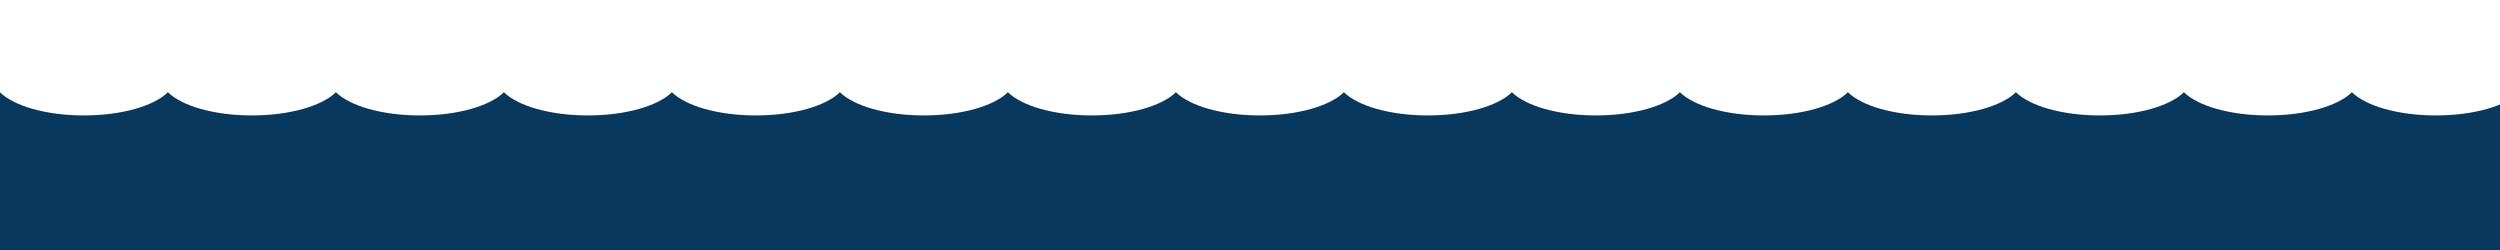 <svg xmlns="http://www.w3.org/2000/svg" xmlns:xlink="http://www.w3.org/1999/xlink" width="2500" height="250" viewBox="0 0 2500 250">
  <defs>
    <clipPath id="clip-path">
      <rect width="2500" height="250" fill="none"/>
    </clipPath>
    <clipPath id="clip-path-2">
      <rect id="長方形_1630" data-name="長方形 1630" width="168" height="250" transform="translate(-15116 -21686)" fill="none"/>
    </clipPath>
    <clipPath id="clip-path-3">
      <rect id="長方形_1629" data-name="長方形 1629" width="2642.855" height="257.866" fill="none"/>
    </clipPath>
  </defs>
  <g id="リピートグリッド_53" data-name="リピートグリッド 53" clip-path="url(#clip-path)">
    <g transform="translate(0 -1155)">
      <g id="マスクグループ_40" data-name="マスクグループ 40" transform="translate(15116 22841)" clip-path="url(#clip-path-2)">
        <g id="グループ_3198" data-name="グループ 3198" transform="translate(-15255.364 -21685.434)">
          <g id="グループ_3197" data-name="グループ 3197" transform="translate(0 0)" clip-path="url(#clip-path-3)">
            <path id="パス_1380" data-name="パス 1380" d="M2577.406,52.488c-37.956,0-70.462-9.637-84.074-23.324-13.612,13.687-46.121,23.324-84.077,23.324s-70.462-9.637-84.077-23.324c-13.612,13.687-46.118,23.324-84.074,23.324s-70.465-9.637-84.077-23.324c-13.611,13.687-46.118,23.324-84.077,23.324s-70.465-9.637-84.077-23.327c-13.612,13.69-46.121,23.327-84.083,23.327s-70.459-9.637-84.071-23.324c-13.615,13.687-46.121,23.324-84.077,23.324s-70.462-9.637-84.074-23.327c-13.612,13.69-46.124,23.327-84.077,23.327s-70.469-9.637-84.083-23.324c-13.611,13.687-46.118,23.324-84.074,23.324s-70.465-9.637-84.077-23.324c-13.612,13.687-46.118,23.324-84.077,23.324s-70.466-9.637-84.077-23.324c-13.608,13.687-46.118,23.324-84.074,23.324s-70.466-9.637-84.077-23.324c-13.612,13.687-46.121,23.324-84.08,23.324S825.41,42.851,811.8,29.164c-13.612,13.687-46.121,23.324-84.077,23.324s-70.465-9.637-84.077-23.324c-13.611,13.687-46.118,23.324-84.077,23.324S489.1,42.851,475.494,29.164c-13.612,13.687-46.121,23.324-84.077,23.324s-70.465-9.637-84.077-23.324c-13.612,13.687-46.118,23.324-84.077,23.324S152.8,42.851,139.186,29.164C125.574,42.851,93.065,52.488,55.109,52.488,34.384,52.488,15.291,49.61,0,44.772V195.485H2642.855V40.952c-16.537,7.107-39.736,11.537-65.449,11.537" transform="translate(0 62.382)" fill="#08385e"/>
          </g>
        </g>
      </g>
    </g>
    <g transform="translate(168 -1155)">
      <g id="マスクグループ_40-2" data-name="マスクグループ 40" transform="translate(15116 22841)" clip-path="url(#clip-path-2)">
        <g id="グループ_3198-2" data-name="グループ 3198" transform="translate(-15255.364 -21685.434)">
          <g id="グループ_3197-2" data-name="グループ 3197" transform="translate(0 0)" clip-path="url(#clip-path-3)">
            <path id="パス_1380-2" data-name="パス 1380" d="M2577.406,52.488c-37.956,0-70.462-9.637-84.074-23.324-13.612,13.687-46.121,23.324-84.077,23.324s-70.462-9.637-84.077-23.324c-13.612,13.687-46.118,23.324-84.074,23.324s-70.465-9.637-84.077-23.324c-13.611,13.687-46.118,23.324-84.077,23.324s-70.465-9.637-84.077-23.327c-13.612,13.69-46.121,23.327-84.083,23.327s-70.459-9.637-84.071-23.324c-13.615,13.687-46.121,23.324-84.077,23.324s-70.462-9.637-84.074-23.327c-13.612,13.69-46.124,23.327-84.077,23.327s-70.469-9.637-84.083-23.324c-13.611,13.687-46.118,23.324-84.074,23.324s-70.465-9.637-84.077-23.324c-13.612,13.687-46.118,23.324-84.077,23.324s-70.466-9.637-84.077-23.324c-13.608,13.687-46.118,23.324-84.074,23.324s-70.466-9.637-84.077-23.324c-13.612,13.687-46.121,23.324-84.08,23.324S825.41,42.851,811.8,29.164c-13.612,13.687-46.121,23.324-84.077,23.324s-70.465-9.637-84.077-23.324c-13.611,13.687-46.118,23.324-84.077,23.324S489.1,42.851,475.494,29.164c-13.612,13.687-46.121,23.324-84.077,23.324s-70.465-9.637-84.077-23.324c-13.612,13.687-46.118,23.324-84.077,23.324S152.8,42.851,139.186,29.164C125.574,42.851,93.065,52.488,55.109,52.488,34.384,52.488,15.291,49.61,0,44.772V195.485H2642.855V40.952c-16.537,7.107-39.736,11.537-65.449,11.537" transform="translate(0 62.382)" fill="#08385e"/>
          </g>
        </g>
      </g>
    </g>
    <g transform="translate(336 -1155)">
      <g id="マスクグループ_40-3" data-name="マスクグループ 40" transform="translate(15116 22841)" clip-path="url(#clip-path-2)">
        <g id="グループ_3198-3" data-name="グループ 3198" transform="translate(-15255.364 -21685.434)">
          <g id="グループ_3197-3" data-name="グループ 3197" transform="translate(0 0)" clip-path="url(#clip-path-3)">
            <path id="パス_1380-3" data-name="パス 1380" d="M2577.406,52.488c-37.956,0-70.462-9.637-84.074-23.324-13.612,13.687-46.121,23.324-84.077,23.324s-70.462-9.637-84.077-23.324c-13.612,13.687-46.118,23.324-84.074,23.324s-70.465-9.637-84.077-23.324c-13.611,13.687-46.118,23.324-84.077,23.324s-70.465-9.637-84.077-23.327c-13.612,13.69-46.121,23.327-84.083,23.327s-70.459-9.637-84.071-23.324c-13.615,13.687-46.121,23.324-84.077,23.324s-70.462-9.637-84.074-23.327c-13.612,13.69-46.124,23.327-84.077,23.327s-70.469-9.637-84.083-23.324c-13.611,13.687-46.118,23.324-84.074,23.324s-70.465-9.637-84.077-23.324c-13.612,13.687-46.118,23.324-84.077,23.324s-70.466-9.637-84.077-23.324c-13.608,13.687-46.118,23.324-84.074,23.324s-70.466-9.637-84.077-23.324c-13.612,13.687-46.121,23.324-84.08,23.324S825.41,42.851,811.8,29.164c-13.612,13.687-46.121,23.324-84.077,23.324s-70.465-9.637-84.077-23.324c-13.611,13.687-46.118,23.324-84.077,23.324S489.1,42.851,475.494,29.164c-13.612,13.687-46.121,23.324-84.077,23.324s-70.465-9.637-84.077-23.324c-13.612,13.687-46.118,23.324-84.077,23.324S152.8,42.851,139.186,29.164C125.574,42.851,93.065,52.488,55.109,52.488,34.384,52.488,15.291,49.61,0,44.772V195.485H2642.855V40.952c-16.537,7.107-39.736,11.537-65.449,11.537" transform="translate(0 62.382)" fill="#08385e"/>
          </g>
        </g>
      </g>
    </g>
    <g transform="translate(504 -1155)">
      <g id="マスクグループ_40-4" data-name="マスクグループ 40" transform="translate(15116 22841)" clip-path="url(#clip-path-2)">
        <g id="グループ_3198-4" data-name="グループ 3198" transform="translate(-15255.364 -21685.434)">
          <g id="グループ_3197-4" data-name="グループ 3197" transform="translate(0 0)" clip-path="url(#clip-path-3)">
            <path id="パス_1380-4" data-name="パス 1380" d="M2577.406,52.488c-37.956,0-70.462-9.637-84.074-23.324-13.612,13.687-46.121,23.324-84.077,23.324s-70.462-9.637-84.077-23.324c-13.612,13.687-46.118,23.324-84.074,23.324s-70.465-9.637-84.077-23.324c-13.611,13.687-46.118,23.324-84.077,23.324s-70.465-9.637-84.077-23.327c-13.612,13.69-46.121,23.327-84.083,23.327s-70.459-9.637-84.071-23.324c-13.615,13.687-46.121,23.324-84.077,23.324s-70.462-9.637-84.074-23.327c-13.612,13.69-46.124,23.327-84.077,23.327s-70.469-9.637-84.083-23.324c-13.611,13.687-46.118,23.324-84.074,23.324s-70.465-9.637-84.077-23.324c-13.612,13.687-46.118,23.324-84.077,23.324s-70.466-9.637-84.077-23.324c-13.608,13.687-46.118,23.324-84.074,23.324s-70.466-9.637-84.077-23.324c-13.612,13.687-46.121,23.324-84.08,23.324S825.41,42.851,811.8,29.164c-13.612,13.687-46.121,23.324-84.077,23.324s-70.465-9.637-84.077-23.324c-13.611,13.687-46.118,23.324-84.077,23.324S489.1,42.851,475.494,29.164c-13.612,13.687-46.121,23.324-84.077,23.324s-70.465-9.637-84.077-23.324c-13.612,13.687-46.118,23.324-84.077,23.324S152.8,42.851,139.186,29.164C125.574,42.851,93.065,52.488,55.109,52.488,34.384,52.488,15.291,49.61,0,44.772V195.485H2642.855V40.952c-16.537,7.107-39.736,11.537-65.449,11.537" transform="translate(0 62.382)" fill="#08385e"/>
          </g>
        </g>
      </g>
    </g>
    <g transform="translate(672 -1155)">
      <g id="マスクグループ_40-5" data-name="マスクグループ 40" transform="translate(15116 22841)" clip-path="url(#clip-path-2)">
        <g id="グループ_3198-5" data-name="グループ 3198" transform="translate(-15255.364 -21685.434)">
          <g id="グループ_3197-5" data-name="グループ 3197" transform="translate(0 0)" clip-path="url(#clip-path-3)">
            <path id="パス_1380-5" data-name="パス 1380" d="M2577.406,52.488c-37.956,0-70.462-9.637-84.074-23.324-13.612,13.687-46.121,23.324-84.077,23.324s-70.462-9.637-84.077-23.324c-13.612,13.687-46.118,23.324-84.074,23.324s-70.465-9.637-84.077-23.324c-13.611,13.687-46.118,23.324-84.077,23.324s-70.465-9.637-84.077-23.327c-13.612,13.69-46.121,23.327-84.083,23.327s-70.459-9.637-84.071-23.324c-13.615,13.687-46.121,23.324-84.077,23.324s-70.462-9.637-84.074-23.327c-13.612,13.69-46.124,23.327-84.077,23.327s-70.469-9.637-84.083-23.324c-13.611,13.687-46.118,23.324-84.074,23.324s-70.465-9.637-84.077-23.324c-13.612,13.687-46.118,23.324-84.077,23.324s-70.466-9.637-84.077-23.324c-13.608,13.687-46.118,23.324-84.074,23.324s-70.466-9.637-84.077-23.324c-13.612,13.687-46.121,23.324-84.08,23.324S825.41,42.851,811.8,29.164c-13.612,13.687-46.121,23.324-84.077,23.324s-70.465-9.637-84.077-23.324c-13.611,13.687-46.118,23.324-84.077,23.324S489.1,42.851,475.494,29.164c-13.612,13.687-46.121,23.324-84.077,23.324s-70.465-9.637-84.077-23.324c-13.612,13.687-46.118,23.324-84.077,23.324S152.8,42.851,139.186,29.164C125.574,42.851,93.065,52.488,55.109,52.488,34.384,52.488,15.291,49.61,0,44.772V195.485H2642.855V40.952c-16.537,7.107-39.736,11.537-65.449,11.537" transform="translate(0 62.382)" fill="#08385e"/>
          </g>
        </g>
      </g>
    </g>
    <g transform="translate(840 -1155)">
      <g id="マスクグループ_40-6" data-name="マスクグループ 40" transform="translate(15116 22841)" clip-path="url(#clip-path-2)">
        <g id="グループ_3198-6" data-name="グループ 3198" transform="translate(-15255.364 -21685.434)">
          <g id="グループ_3197-6" data-name="グループ 3197" transform="translate(0 0)" clip-path="url(#clip-path-3)">
            <path id="パス_1380-6" data-name="パス 1380" d="M2577.406,52.488c-37.956,0-70.462-9.637-84.074-23.324-13.612,13.687-46.121,23.324-84.077,23.324s-70.462-9.637-84.077-23.324c-13.612,13.687-46.118,23.324-84.074,23.324s-70.465-9.637-84.077-23.324c-13.611,13.687-46.118,23.324-84.077,23.324s-70.465-9.637-84.077-23.327c-13.612,13.69-46.121,23.327-84.083,23.327s-70.459-9.637-84.071-23.324c-13.615,13.687-46.121,23.324-84.077,23.324s-70.462-9.637-84.074-23.327c-13.612,13.69-46.124,23.327-84.077,23.327s-70.469-9.637-84.083-23.324c-13.611,13.687-46.118,23.324-84.074,23.324s-70.465-9.637-84.077-23.324c-13.612,13.687-46.118,23.324-84.077,23.324s-70.466-9.637-84.077-23.324c-13.608,13.687-46.118,23.324-84.074,23.324s-70.466-9.637-84.077-23.324c-13.612,13.687-46.121,23.324-84.08,23.324S825.41,42.851,811.8,29.164c-13.612,13.687-46.121,23.324-84.077,23.324s-70.465-9.637-84.077-23.324c-13.611,13.687-46.118,23.324-84.077,23.324S489.1,42.851,475.494,29.164c-13.612,13.687-46.121,23.324-84.077,23.324s-70.465-9.637-84.077-23.324c-13.612,13.687-46.118,23.324-84.077,23.324S152.8,42.851,139.186,29.164C125.574,42.851,93.065,52.488,55.109,52.488,34.384,52.488,15.291,49.61,0,44.772V195.485H2642.855V40.952c-16.537,7.107-39.736,11.537-65.449,11.537" transform="translate(0 62.382)" fill="#08385e"/>
          </g>
        </g>
      </g>
    </g>
    <g transform="translate(1008 -1155)">
      <g id="マスクグループ_40-7" data-name="マスクグループ 40" transform="translate(15116 22841)" clip-path="url(#clip-path-2)">
        <g id="グループ_3198-7" data-name="グループ 3198" transform="translate(-15255.364 -21685.434)">
          <g id="グループ_3197-7" data-name="グループ 3197" transform="translate(0 0)" clip-path="url(#clip-path-3)">
            <path id="パス_1380-7" data-name="パス 1380" d="M2577.406,52.488c-37.956,0-70.462-9.637-84.074-23.324-13.612,13.687-46.121,23.324-84.077,23.324s-70.462-9.637-84.077-23.324c-13.612,13.687-46.118,23.324-84.074,23.324s-70.465-9.637-84.077-23.324c-13.611,13.687-46.118,23.324-84.077,23.324s-70.465-9.637-84.077-23.327c-13.612,13.69-46.121,23.327-84.083,23.327s-70.459-9.637-84.071-23.324c-13.615,13.687-46.121,23.324-84.077,23.324s-70.462-9.637-84.074-23.327c-13.612,13.69-46.124,23.327-84.077,23.327s-70.469-9.637-84.083-23.324c-13.611,13.687-46.118,23.324-84.074,23.324s-70.465-9.637-84.077-23.324c-13.612,13.687-46.118,23.324-84.077,23.324s-70.466-9.637-84.077-23.324c-13.608,13.687-46.118,23.324-84.074,23.324s-70.466-9.637-84.077-23.324c-13.612,13.687-46.121,23.324-84.08,23.324S825.41,42.851,811.8,29.164c-13.612,13.687-46.121,23.324-84.077,23.324s-70.465-9.637-84.077-23.324c-13.611,13.687-46.118,23.324-84.077,23.324S489.1,42.851,475.494,29.164c-13.612,13.687-46.121,23.324-84.077,23.324s-70.465-9.637-84.077-23.324c-13.612,13.687-46.118,23.324-84.077,23.324S152.8,42.851,139.186,29.164C125.574,42.851,93.065,52.488,55.109,52.488,34.384,52.488,15.291,49.61,0,44.772V195.485H2642.855V40.952c-16.537,7.107-39.736,11.537-65.449,11.537" transform="translate(0 62.382)" fill="#08385e"/>
          </g>
        </g>
      </g>
    </g>
    <g transform="translate(1176 -1155)">
      <g id="マスクグループ_40-8" data-name="マスクグループ 40" transform="translate(15116 22841)" clip-path="url(#clip-path-2)">
        <g id="グループ_3198-8" data-name="グループ 3198" transform="translate(-15255.364 -21685.434)">
          <g id="グループ_3197-8" data-name="グループ 3197" transform="translate(0 0)" clip-path="url(#clip-path-3)">
            <path id="パス_1380-8" data-name="パス 1380" d="M2577.406,52.488c-37.956,0-70.462-9.637-84.074-23.324-13.612,13.687-46.121,23.324-84.077,23.324s-70.462-9.637-84.077-23.324c-13.612,13.687-46.118,23.324-84.074,23.324s-70.465-9.637-84.077-23.324c-13.611,13.687-46.118,23.324-84.077,23.324s-70.465-9.637-84.077-23.327c-13.612,13.69-46.121,23.327-84.083,23.327s-70.459-9.637-84.071-23.324c-13.615,13.687-46.121,23.324-84.077,23.324s-70.462-9.637-84.074-23.327c-13.612,13.69-46.124,23.327-84.077,23.327s-70.469-9.637-84.083-23.324c-13.611,13.687-46.118,23.324-84.074,23.324s-70.465-9.637-84.077-23.324c-13.612,13.687-46.118,23.324-84.077,23.324s-70.466-9.637-84.077-23.324c-13.608,13.687-46.118,23.324-84.074,23.324s-70.466-9.637-84.077-23.324c-13.612,13.687-46.121,23.324-84.08,23.324S825.41,42.851,811.8,29.164c-13.612,13.687-46.121,23.324-84.077,23.324s-70.465-9.637-84.077-23.324c-13.611,13.687-46.118,23.324-84.077,23.324S489.1,42.851,475.494,29.164c-13.612,13.687-46.121,23.324-84.077,23.324s-70.465-9.637-84.077-23.324c-13.612,13.687-46.118,23.324-84.077,23.324S152.8,42.851,139.186,29.164C125.574,42.851,93.065,52.488,55.109,52.488,34.384,52.488,15.291,49.61,0,44.772V195.485H2642.855V40.952c-16.537,7.107-39.736,11.537-65.449,11.537" transform="translate(0 62.382)" fill="#08385e"/>
          </g>
        </g>
      </g>
    </g>
    <g transform="translate(1344 -1155)">
      <g id="マスクグループ_40-9" data-name="マスクグループ 40" transform="translate(15116 22841)" clip-path="url(#clip-path-2)">
        <g id="グループ_3198-9" data-name="グループ 3198" transform="translate(-15255.364 -21685.434)">
          <g id="グループ_3197-9" data-name="グループ 3197" transform="translate(0 0)" clip-path="url(#clip-path-3)">
            <path id="パス_1380-9" data-name="パス 1380" d="M2577.406,52.488c-37.956,0-70.462-9.637-84.074-23.324-13.612,13.687-46.121,23.324-84.077,23.324s-70.462-9.637-84.077-23.324c-13.612,13.687-46.118,23.324-84.074,23.324s-70.465-9.637-84.077-23.324c-13.611,13.687-46.118,23.324-84.077,23.324s-70.465-9.637-84.077-23.327c-13.612,13.69-46.121,23.327-84.083,23.327s-70.459-9.637-84.071-23.324c-13.615,13.687-46.121,23.324-84.077,23.324s-70.462-9.637-84.074-23.327c-13.612,13.69-46.124,23.327-84.077,23.327s-70.469-9.637-84.083-23.324c-13.611,13.687-46.118,23.324-84.074,23.324s-70.465-9.637-84.077-23.324c-13.612,13.687-46.118,23.324-84.077,23.324s-70.466-9.637-84.077-23.324c-13.608,13.687-46.118,23.324-84.074,23.324s-70.466-9.637-84.077-23.324c-13.612,13.687-46.121,23.324-84.08,23.324S825.41,42.851,811.8,29.164c-13.612,13.687-46.121,23.324-84.077,23.324s-70.465-9.637-84.077-23.324c-13.611,13.687-46.118,23.324-84.077,23.324S489.1,42.851,475.494,29.164c-13.612,13.687-46.121,23.324-84.077,23.324s-70.465-9.637-84.077-23.324c-13.612,13.687-46.118,23.324-84.077,23.324S152.8,42.851,139.186,29.164C125.574,42.851,93.065,52.488,55.109,52.488,34.384,52.488,15.291,49.61,0,44.772V195.485H2642.855V40.952c-16.537,7.107-39.736,11.537-65.449,11.537" transform="translate(0 62.382)" fill="#08385e"/>
          </g>
        </g>
      </g>
    </g>
    <g transform="translate(1512 -1155)">
      <g id="マスクグループ_40-10" data-name="マスクグループ 40" transform="translate(15116 22841)" clip-path="url(#clip-path-2)">
        <g id="グループ_3198-10" data-name="グループ 3198" transform="translate(-15255.364 -21685.434)">
          <g id="グループ_3197-10" data-name="グループ 3197" transform="translate(0 0)" clip-path="url(#clip-path-3)">
            <path id="パス_1380-10" data-name="パス 1380" d="M2577.406,52.488c-37.956,0-70.462-9.637-84.074-23.324-13.612,13.687-46.121,23.324-84.077,23.324s-70.462-9.637-84.077-23.324c-13.612,13.687-46.118,23.324-84.074,23.324s-70.465-9.637-84.077-23.324c-13.611,13.687-46.118,23.324-84.077,23.324s-70.465-9.637-84.077-23.327c-13.612,13.69-46.121,23.327-84.083,23.327s-70.459-9.637-84.071-23.324c-13.615,13.687-46.121,23.324-84.077,23.324s-70.462-9.637-84.074-23.327c-13.612,13.69-46.124,23.327-84.077,23.327s-70.469-9.637-84.083-23.324c-13.611,13.687-46.118,23.324-84.074,23.324s-70.465-9.637-84.077-23.324c-13.612,13.687-46.118,23.324-84.077,23.324s-70.466-9.637-84.077-23.324c-13.608,13.687-46.118,23.324-84.074,23.324s-70.466-9.637-84.077-23.324c-13.612,13.687-46.121,23.324-84.08,23.324S825.41,42.851,811.8,29.164c-13.612,13.687-46.121,23.324-84.077,23.324s-70.465-9.637-84.077-23.324c-13.611,13.687-46.118,23.324-84.077,23.324S489.1,42.851,475.494,29.164c-13.612,13.687-46.121,23.324-84.077,23.324s-70.465-9.637-84.077-23.324c-13.612,13.687-46.118,23.324-84.077,23.324S152.8,42.851,139.186,29.164C125.574,42.851,93.065,52.488,55.109,52.488,34.384,52.488,15.291,49.61,0,44.772V195.485H2642.855V40.952c-16.537,7.107-39.736,11.537-65.449,11.537" transform="translate(0 62.382)" fill="#08385e"/>
          </g>
        </g>
      </g>
    </g>
    <g transform="translate(1680 -1155)">
      <g id="マスクグループ_40-11" data-name="マスクグループ 40" transform="translate(15116 22841)" clip-path="url(#clip-path-2)">
        <g id="グループ_3198-11" data-name="グループ 3198" transform="translate(-15255.364 -21685.434)">
          <g id="グループ_3197-11" data-name="グループ 3197" transform="translate(0 0)" clip-path="url(#clip-path-3)">
            <path id="パス_1380-11" data-name="パス 1380" d="M2577.406,52.488c-37.956,0-70.462-9.637-84.074-23.324-13.612,13.687-46.121,23.324-84.077,23.324s-70.462-9.637-84.077-23.324c-13.612,13.687-46.118,23.324-84.074,23.324s-70.465-9.637-84.077-23.324c-13.611,13.687-46.118,23.324-84.077,23.324s-70.465-9.637-84.077-23.327c-13.612,13.69-46.121,23.327-84.083,23.327s-70.459-9.637-84.071-23.324c-13.615,13.687-46.121,23.324-84.077,23.324s-70.462-9.637-84.074-23.327c-13.612,13.69-46.124,23.327-84.077,23.327s-70.469-9.637-84.083-23.324c-13.611,13.687-46.118,23.324-84.074,23.324s-70.465-9.637-84.077-23.324c-13.612,13.687-46.118,23.324-84.077,23.324s-70.466-9.637-84.077-23.324c-13.608,13.687-46.118,23.324-84.074,23.324s-70.466-9.637-84.077-23.324c-13.612,13.687-46.121,23.324-84.08,23.324S825.41,42.851,811.8,29.164c-13.612,13.687-46.121,23.324-84.077,23.324s-70.465-9.637-84.077-23.324c-13.611,13.687-46.118,23.324-84.077,23.324S489.1,42.851,475.494,29.164c-13.612,13.687-46.121,23.324-84.077,23.324s-70.465-9.637-84.077-23.324c-13.612,13.687-46.118,23.324-84.077,23.324S152.8,42.851,139.186,29.164C125.574,42.851,93.065,52.488,55.109,52.488,34.384,52.488,15.291,49.61,0,44.772V195.485H2642.855V40.952c-16.537,7.107-39.736,11.537-65.449,11.537" transform="translate(0 62.382)" fill="#08385e"/>
          </g>
        </g>
      </g>
    </g>
    <g transform="translate(1848 -1155)">
      <g id="マスクグループ_40-12" data-name="マスクグループ 40" transform="translate(15116 22841)" clip-path="url(#clip-path-2)">
        <g id="グループ_3198-12" data-name="グループ 3198" transform="translate(-15255.364 -21685.434)">
          <g id="グループ_3197-12" data-name="グループ 3197" transform="translate(0 0)" clip-path="url(#clip-path-3)">
            <path id="パス_1380-12" data-name="パス 1380" d="M2577.406,52.488c-37.956,0-70.462-9.637-84.074-23.324-13.612,13.687-46.121,23.324-84.077,23.324s-70.462-9.637-84.077-23.324c-13.612,13.687-46.118,23.324-84.074,23.324s-70.465-9.637-84.077-23.324c-13.611,13.687-46.118,23.324-84.077,23.324s-70.465-9.637-84.077-23.327c-13.612,13.69-46.121,23.327-84.083,23.327s-70.459-9.637-84.071-23.324c-13.615,13.687-46.121,23.324-84.077,23.324s-70.462-9.637-84.074-23.327c-13.612,13.69-46.124,23.327-84.077,23.327s-70.469-9.637-84.083-23.324c-13.611,13.687-46.118,23.324-84.074,23.324s-70.465-9.637-84.077-23.324c-13.612,13.687-46.118,23.324-84.077,23.324s-70.466-9.637-84.077-23.324c-13.608,13.687-46.118,23.324-84.074,23.324s-70.466-9.637-84.077-23.324c-13.612,13.687-46.121,23.324-84.08,23.324S825.41,42.851,811.8,29.164c-13.612,13.687-46.121,23.324-84.077,23.324s-70.465-9.637-84.077-23.324c-13.611,13.687-46.118,23.324-84.077,23.324S489.1,42.851,475.494,29.164c-13.612,13.687-46.121,23.324-84.077,23.324s-70.465-9.637-84.077-23.324c-13.612,13.687-46.118,23.324-84.077,23.324S152.8,42.851,139.186,29.164C125.574,42.851,93.065,52.488,55.109,52.488,34.384,52.488,15.291,49.61,0,44.772V195.485H2642.855V40.952c-16.537,7.107-39.736,11.537-65.449,11.537" transform="translate(0 62.382)" fill="#08385e"/>
          </g>
        </g>
      </g>
    </g>
    <g transform="translate(2016 -1155)">
      <g id="マスクグループ_40-13" data-name="マスクグループ 40" transform="translate(15116 22841)" clip-path="url(#clip-path-2)">
        <g id="グループ_3198-13" data-name="グループ 3198" transform="translate(-15255.364 -21685.434)">
          <g id="グループ_3197-13" data-name="グループ 3197" transform="translate(0 0)" clip-path="url(#clip-path-3)">
            <path id="パス_1380-13" data-name="パス 1380" d="M2577.406,52.488c-37.956,0-70.462-9.637-84.074-23.324-13.612,13.687-46.121,23.324-84.077,23.324s-70.462-9.637-84.077-23.324c-13.612,13.687-46.118,23.324-84.074,23.324s-70.465-9.637-84.077-23.324c-13.611,13.687-46.118,23.324-84.077,23.324s-70.465-9.637-84.077-23.327c-13.612,13.69-46.121,23.327-84.083,23.327s-70.459-9.637-84.071-23.324c-13.615,13.687-46.121,23.324-84.077,23.324s-70.462-9.637-84.074-23.327c-13.612,13.69-46.124,23.327-84.077,23.327s-70.469-9.637-84.083-23.324c-13.611,13.687-46.118,23.324-84.074,23.324s-70.465-9.637-84.077-23.324c-13.612,13.687-46.118,23.324-84.077,23.324s-70.466-9.637-84.077-23.324c-13.608,13.687-46.118,23.324-84.074,23.324s-70.466-9.637-84.077-23.324c-13.612,13.687-46.121,23.324-84.08,23.324S825.41,42.851,811.8,29.164c-13.612,13.687-46.121,23.324-84.077,23.324s-70.465-9.637-84.077-23.324c-13.611,13.687-46.118,23.324-84.077,23.324S489.1,42.851,475.494,29.164c-13.612,13.687-46.121,23.324-84.077,23.324s-70.465-9.637-84.077-23.324c-13.612,13.687-46.118,23.324-84.077,23.324S152.8,42.851,139.186,29.164C125.574,42.851,93.065,52.488,55.109,52.488,34.384,52.488,15.291,49.61,0,44.772V195.485H2642.855V40.952c-16.537,7.107-39.736,11.537-65.449,11.537" transform="translate(0 62.382)" fill="#08385e"/>
          </g>
        </g>
      </g>
    </g>
    <g transform="translate(2184 -1155)">
      <g id="マスクグループ_40-14" data-name="マスクグループ 40" transform="translate(15116 22841)" clip-path="url(#clip-path-2)">
        <g id="グループ_3198-14" data-name="グループ 3198" transform="translate(-15255.364 -21685.434)">
          <g id="グループ_3197-14" data-name="グループ 3197" transform="translate(0 0)" clip-path="url(#clip-path-3)">
            <path id="パス_1380-14" data-name="パス 1380" d="M2577.406,52.488c-37.956,0-70.462-9.637-84.074-23.324-13.612,13.687-46.121,23.324-84.077,23.324s-70.462-9.637-84.077-23.324c-13.612,13.687-46.118,23.324-84.074,23.324s-70.465-9.637-84.077-23.324c-13.611,13.687-46.118,23.324-84.077,23.324s-70.465-9.637-84.077-23.327c-13.612,13.69-46.121,23.327-84.083,23.327s-70.459-9.637-84.071-23.324c-13.615,13.687-46.121,23.324-84.077,23.324s-70.462-9.637-84.074-23.327c-13.612,13.69-46.124,23.327-84.077,23.327s-70.469-9.637-84.083-23.324c-13.611,13.687-46.118,23.324-84.074,23.324s-70.465-9.637-84.077-23.324c-13.612,13.687-46.118,23.324-84.077,23.324s-70.466-9.637-84.077-23.324c-13.608,13.687-46.118,23.324-84.074,23.324s-70.466-9.637-84.077-23.324c-13.612,13.687-46.121,23.324-84.08,23.324S825.41,42.851,811.8,29.164c-13.612,13.687-46.121,23.324-84.077,23.324s-70.465-9.637-84.077-23.324c-13.611,13.687-46.118,23.324-84.077,23.324S489.1,42.851,475.494,29.164c-13.612,13.687-46.121,23.324-84.077,23.324s-70.465-9.637-84.077-23.324c-13.612,13.687-46.118,23.324-84.077,23.324S152.8,42.851,139.186,29.164C125.574,42.851,93.065,52.488,55.109,52.488,34.384,52.488,15.291,49.61,0,44.772V195.485H2642.855V40.952c-16.537,7.107-39.736,11.537-65.449,11.537" transform="translate(0 62.382)" fill="#08385e"/>
          </g>
        </g>
      </g>
    </g>
    <g transform="translate(2352 -1155)">
      <g id="マスクグループ_40-15" data-name="マスクグループ 40" transform="translate(15116 22841)" clip-path="url(#clip-path-2)">
        <g id="グループ_3198-15" data-name="グループ 3198" transform="translate(-15255.364 -21685.434)">
          <g id="グループ_3197-15" data-name="グループ 3197" transform="translate(0 0)" clip-path="url(#clip-path-3)">
            <path id="パス_1380-15" data-name="パス 1380" d="M2577.406,52.488c-37.956,0-70.462-9.637-84.074-23.324-13.612,13.687-46.121,23.324-84.077,23.324s-70.462-9.637-84.077-23.324c-13.612,13.687-46.118,23.324-84.074,23.324s-70.465-9.637-84.077-23.324c-13.611,13.687-46.118,23.324-84.077,23.324s-70.465-9.637-84.077-23.327c-13.612,13.69-46.121,23.327-84.083,23.327s-70.459-9.637-84.071-23.324c-13.615,13.687-46.121,23.324-84.077,23.324s-70.462-9.637-84.074-23.327c-13.612,13.69-46.124,23.327-84.077,23.327s-70.469-9.637-84.083-23.324c-13.611,13.687-46.118,23.324-84.074,23.324s-70.465-9.637-84.077-23.324c-13.612,13.687-46.118,23.324-84.077,23.324s-70.466-9.637-84.077-23.324c-13.608,13.687-46.118,23.324-84.074,23.324s-70.466-9.637-84.077-23.324c-13.612,13.687-46.121,23.324-84.08,23.324S825.41,42.851,811.8,29.164c-13.612,13.687-46.121,23.324-84.077,23.324s-70.465-9.637-84.077-23.324c-13.611,13.687-46.118,23.324-84.077,23.324S489.1,42.851,475.494,29.164c-13.612,13.687-46.121,23.324-84.077,23.324s-70.465-9.637-84.077-23.324c-13.612,13.687-46.118,23.324-84.077,23.324S152.8,42.851,139.186,29.164C125.574,42.851,93.065,52.488,55.109,52.488,34.384,52.488,15.291,49.61,0,44.772V195.485H2642.855V40.952c-16.537,7.107-39.736,11.537-65.449,11.537" transform="translate(0 62.382)" fill="#08385e"/>
          </g>
        </g>
      </g>
    </g>
  </g>
</svg>
